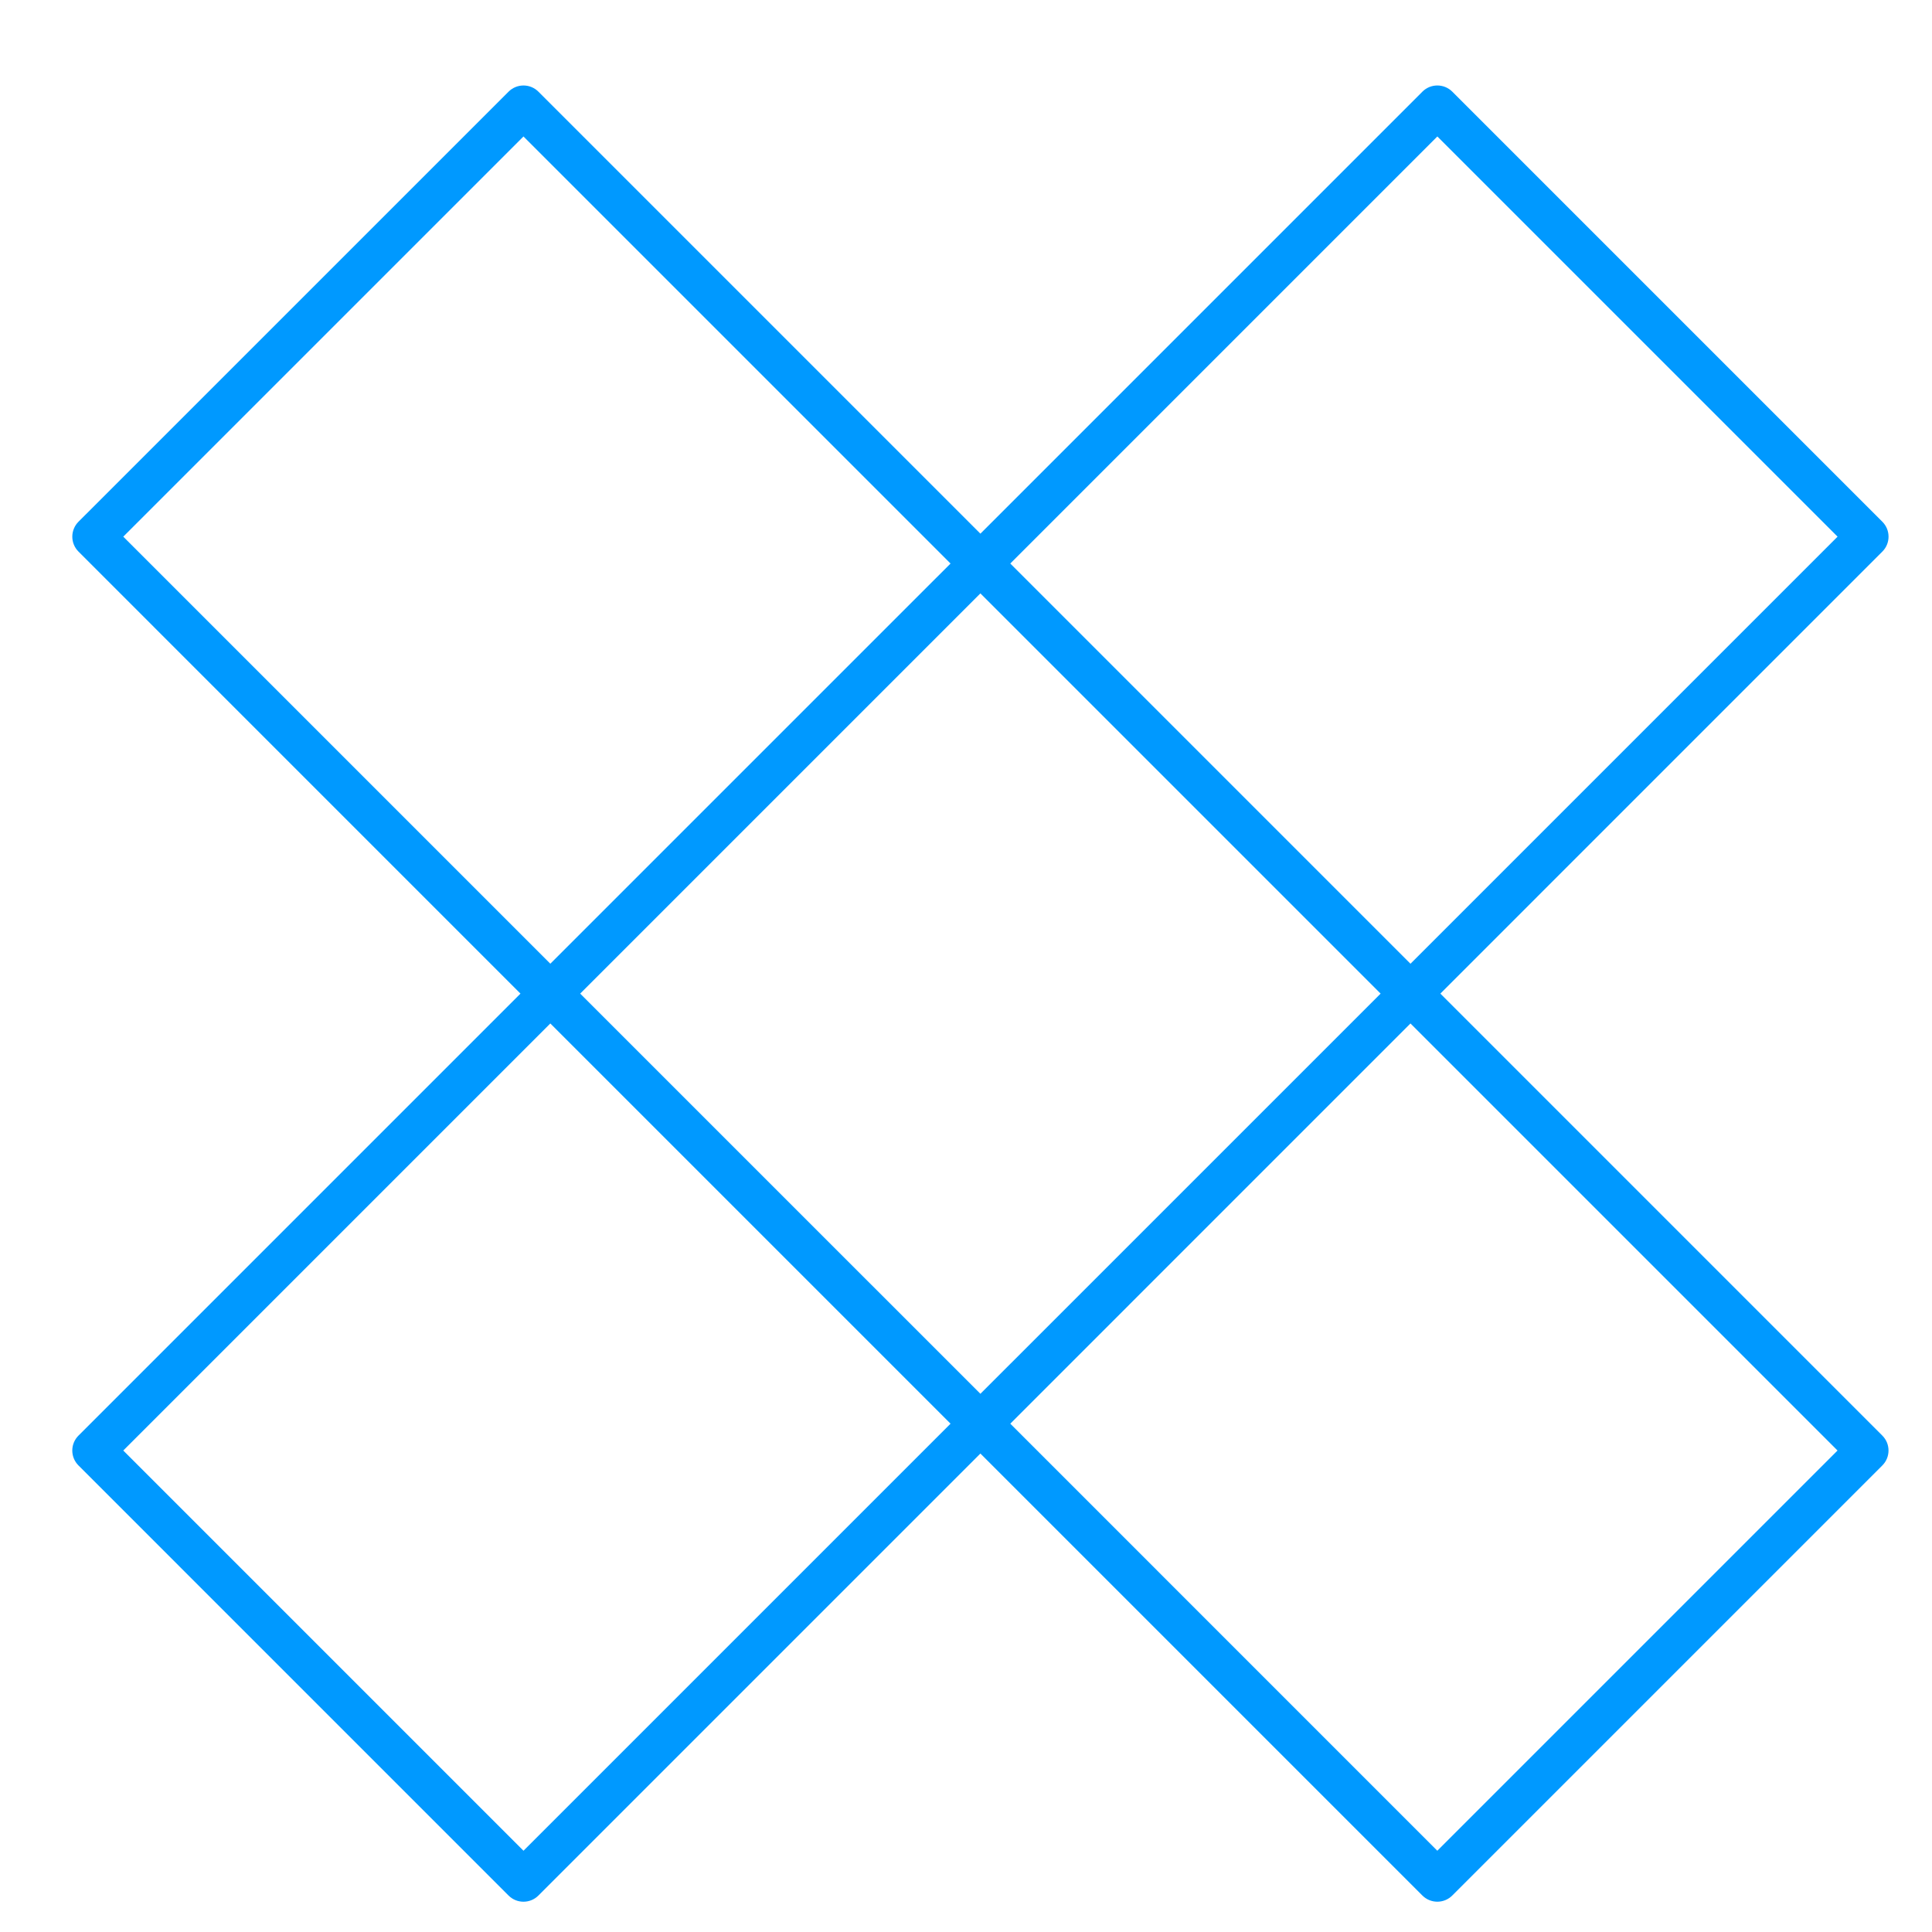 <svg width="66" height="66" viewBox="0 0 66 66" fill="none" xmlns="http://www.w3.org/2000/svg">
    <path d="M49.101 64.965C48.91 64.965 48.726 64.889 48.591 64.754L33.492 49.655L18.393 64.754C18.111 65.036 17.655 65.036 17.373 64.754L2.681 50.062C2.399 49.78 2.399 49.324 2.681 49.042L17.78 33.943L2.681 18.843C2.546 18.708 2.47 18.525 2.47 18.333C2.47 18.142 2.546 17.958 2.681 17.823L17.373 3.132C17.655 2.85 18.112 2.85 18.393 3.132L33.492 18.231L48.592 3.131C48.873 2.85 49.33 2.85 49.612 3.131L64.304 17.823C64.586 18.105 64.586 18.562 64.304 18.843L49.205 33.943L64.303 49.042C64.585 49.323 64.585 49.78 64.303 50.062L49.611 64.754C49.476 64.889 49.293 64.965 49.101 64.965ZM4.211 49.552L17.883 63.224L32.472 48.635L18.8 34.963L4.211 49.552ZM34.513 48.635L49.101 63.224L62.773 49.552L48.184 34.963L34.513 48.635ZM19.82 33.943L33.492 47.614L47.164 33.943L33.492 20.271L19.82 33.943ZM34.513 19.251L48.184 32.923L62.774 18.333L49.102 4.662L34.513 19.251ZM4.211 18.333L18.8 32.922L32.472 19.251L17.883 4.662L4.211 18.333Z" fill="#0099FF"/>
</svg>
